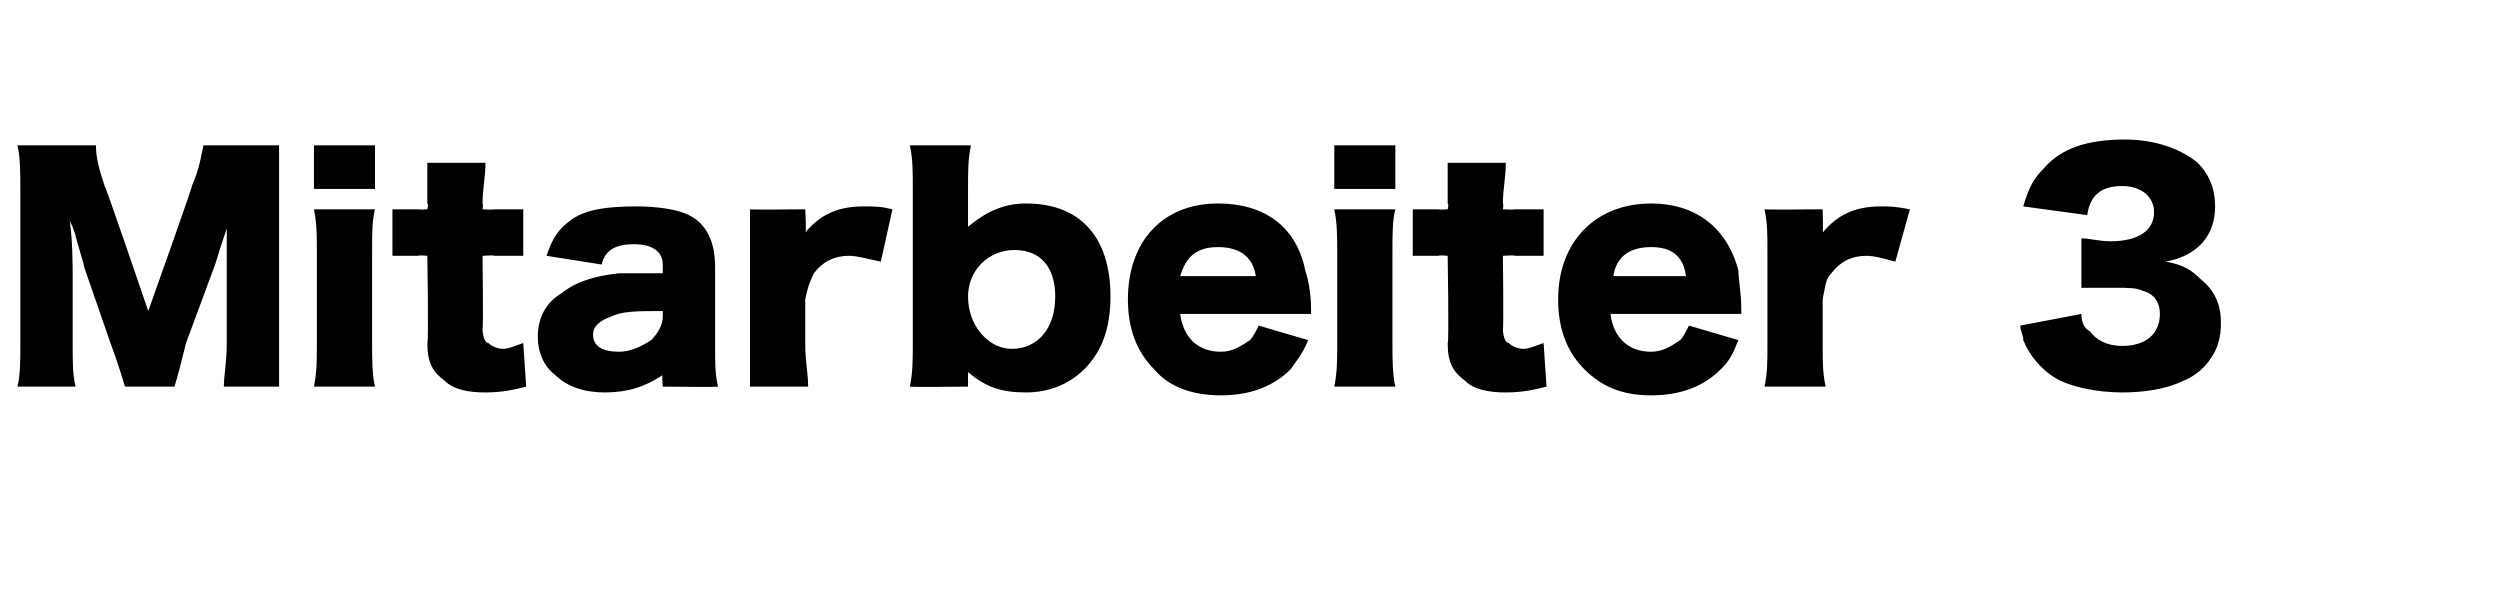 <?xml version="1.0" standalone="no"?><!DOCTYPE svg PUBLIC "-//W3C//DTD SVG 1.1//EN" "http://www.w3.org/Graphics/SVG/1.1/DTD/svg11.dtd"><svg xmlns="http://www.w3.org/2000/svg" version="1.1" width="86px" height="21.1px" viewBox="0 -5 86 21.1" style="top:-5px">  <desc>Mitarbeiter 3</desc>  <defs/>  <g id="Polygon60791">    <path d="M 4.3 8.3 C 4.2 8 4.1 7.6 3.8 6.8 C 3.8 6.8 2.9 4.2 2.9 4.2 C 2.9 4.1 2.6 3.2 2.6 3.1 C 2.5 2.8 2.5 2.8 2.4 2.6 C 2.5 3.3 2.5 4.1 2.5 4.6 C 2.5 4.6 2.5 6.8 2.5 6.8 C 2.5 7.5 2.5 7.9 2.6 8.3 C 2.6 8.3 0.6 8.3 0.6 8.3 C 0.7 7.9 0.7 7.4 0.7 6.8 C 0.7 6.8 0.7 1.6 0.7 1.6 C 0.7 1 0.7 0.4 0.6 0 C 0.6 0 3.3 0 3.3 0 C 3.3 0.4 3.4 0.8 3.6 1.4 C 3.64 1.41 5.1 5.7 5.1 5.7 C 5.1 5.7 6.63 1.41 6.6 1.4 C 6.9 0.7 6.9 0.4 7 0 C 7 0 9.6 0 9.6 0 C 9.6 0.5 9.6 0.9 9.6 1.6 C 9.6 1.6 9.6 6.8 9.6 6.8 C 9.6 7.5 9.6 7.9 9.6 8.3 C 9.6 8.3 7.7 8.3 7.7 8.3 C 7.7 7.9 7.8 7.5 7.8 6.8 C 7.8 6.8 7.8 4.6 7.8 4.6 C 7.8 4.3 7.8 3.6 7.8 3.3 C 7.8 2.8 7.8 2.8 7.9 2.6 C 7.6 3.4 7.5 3.8 7.4 4.1 C 7.4 4.1 6.4 6.8 6.4 6.8 C 6.2 7.6 6.1 8 6 8.3 C 6 8.3 4.3 8.3 4.3 8.3 Z M 12.9 0 L 12.9 1.5 L 10.8 1.5 L 10.8 0 L 12.9 0 Z M 12.9 2.2 C 12.8 2.6 12.8 3 12.8 3.7 C 12.8 3.7 12.8 6.8 12.8 6.8 C 12.8 7.3 12.8 7.9 12.9 8.3 C 12.9 8.3 10.8 8.3 10.8 8.3 C 10.9 7.8 10.9 7.4 10.9 6.8 C 10.9 6.8 10.9 3.7 10.9 3.7 C 10.9 3.1 10.9 2.7 10.8 2.2 C 10.8 2.2 12.9 2.2 12.9 2.2 Z M 14.7 2 C 14.7 1.5 14.7 1.1 14.7 0.6 C 14.7 0.6 16.7 0.6 16.7 0.6 C 16.7 1.1 16.6 1.5 16.6 2 C 16.63 2.01 16.6 2.2 16.6 2.2 C 16.6 2.2 16.99 2.22 17 2.2 C 17.4 2.2 17.7 2.2 18 2.2 C 18 2.2 18 3.8 18 3.8 C 17.7 3.8 17.4 3.8 17 3.8 C 17.05 3.77 16.6 3.8 16.6 3.8 C 16.6 3.8 16.63 6.33 16.6 6.3 C 16.6 6.6 16.7 6.8 16.8 6.8 C 16.9 6.9 17.1 7 17.3 7 C 17.5 7 17.7 6.9 18 6.8 C 18 6.8 18.1 8.3 18.1 8.3 C 17.7 8.4 17.3 8.5 16.7 8.5 C 16.1 8.5 15.6 8.4 15.3 8.1 C 14.9 7.8 14.7 7.5 14.7 6.8 C 14.75 6.83 14.7 3.8 14.7 3.8 C 14.7 3.8 14.37 3.77 14.4 3.8 C 14 3.8 13.8 3.8 13.5 3.8 C 13.5 3.8 13.5 2.2 13.5 2.2 C 13.8 2.2 14 2.2 14.4 2.2 C 14.39 2.22 14.7 2.2 14.7 2.2 C 14.7 2.2 14.75 2.01 14.7 2 Z M 22.8 4.1 C 22.8 3.7 22.5 3.4 21.8 3.4 C 21.2 3.4 20.8 3.6 20.7 4.1 C 20.7 4.1 18.8 3.8 18.8 3.8 C 19 3.2 19.2 2.9 19.6 2.6 C 20.1 2.2 20.9 2.1 21.9 2.1 C 22.6 2.1 23.3 2.2 23.7 2.4 C 24.3 2.7 24.6 3.3 24.6 4.2 C 24.6 4.2 24.6 6.9 24.6 6.9 C 24.6 7.5 24.6 7.9 24.7 8.3 C 24.7 8.32 22.8 8.3 22.8 8.3 C 22.8 8.3 22.76 7.86 22.8 7.9 C 22.2 8.3 21.6 8.5 20.8 8.5 C 20.1 8.5 19.5 8.3 19.1 7.9 C 18.7 7.6 18.5 7.1 18.5 6.6 C 18.5 5.9 18.8 5.4 19.3 5.1 C 19.8 4.7 20.4 4.5 21.3 4.4 C 21.7 4.4 22 4.4 22.8 4.4 C 22.8 4.4 22.8 4.1 22.8 4.1 Z M 22.8 5.7 C 21.9 5.7 21.4 5.7 21 5.9 C 20.7 6 20.4 6.2 20.4 6.5 C 20.4 6.9 20.7 7.1 21.3 7.1 C 21.7 7.1 22.1 6.9 22.4 6.7 C 22.6 6.5 22.8 6.2 22.8 5.9 C 22.8 5.9 22.8 5.7 22.8 5.7 Z M 30.3 4 C 29.8 3.9 29.5 3.8 29.2 3.8 C 28.7 3.8 28.3 4 28 4.4 C 27.9 4.6 27.8 4.8 27.7 5.3 C 27.7 5.3 27.7 6.8 27.7 6.8 C 27.7 7.5 27.8 7.8 27.8 8.3 C 27.8 8.3 25.8 8.3 25.8 8.3 C 25.8 7.8 25.8 7.5 25.8 6.8 C 25.8 6.8 25.8 3.7 25.8 3.7 C 25.8 3 25.8 2.7 25.8 2.2 C 25.76 2.22 27.7 2.2 27.7 2.2 C 27.7 2.2 27.75 3.01 27.7 3 C 28.2 2.4 28.8 2.1 29.7 2.1 C 30.1 2.1 30.3 2.1 30.7 2.2 C 30.7 2.2 30.3 4 30.3 4 Z M 31.3 8.3 C 31.4 7.8 31.4 7.4 31.4 6.8 C 31.4 6.8 31.4 1.6 31.4 1.6 C 31.4 0.8 31.4 0.5 31.3 0 C 31.3 0 33.4 0 33.4 0 C 33.3 0.5 33.3 0.8 33.3 1.6 C 33.3 1.6 33.3 2.4 33.3 2.4 C 33.3 2.6 33.3 2.7 33.3 2.8 C 33.9 2.3 34.5 2 35.3 2 C 37.2 2 38.2 3.2 38.2 5.2 C 38.2 6.3 37.9 7.1 37.3 7.7 C 36.8 8.2 36.1 8.5 35.3 8.5 C 34.4 8.5 33.9 8.3 33.3 7.8 C 33.3 7.8 33.3 7.9 33.3 8 C 33.3 8 33.3 8.3 33.3 8.3 C 33.3 8.3 31.34 8.32 31.3 8.3 Z M 34.9 3.6 C 34 3.6 33.3 4.3 33.3 5.2 C 33.3 6.2 34 7 34.8 7 C 35.7 7 36.3 6.3 36.3 5.2 C 36.3 4.2 35.8 3.6 34.9 3.6 Z M 40.6 5.8 C 40.7 6.6 41.2 7.1 42 7.1 C 42.4 7.1 42.7 6.9 43 6.7 C 43.1 6.6 43.2 6.4 43.3 6.2 C 43.3 6.2 45 6.7 45 6.7 C 44.8 7.2 44.6 7.4 44.4 7.7 C 43.8 8.3 43 8.6 42 8.6 C 41 8.6 40.2 8.3 39.7 7.7 C 39.1 7.1 38.8 6.3 38.8 5.3 C 38.8 3.3 40 2 41.9 2 C 43.5 2 44.6 2.8 44.9 4.3 C 45 4.6 45.1 5.1 45.1 5.6 C 45.1 5.7 45.1 5.7 45.1 5.8 C 45.1 5.8 40.6 5.8 40.6 5.8 Z M 43.2 4.5 C 43.1 3.8 42.6 3.5 41.9 3.5 C 41.2 3.5 40.8 3.8 40.6 4.5 C 40.6 4.5 43.2 4.5 43.2 4.5 Z M 48 0 L 48 1.5 L 45.9 1.5 L 45.9 0 L 48 0 Z M 48 2.2 C 47.9 2.6 47.9 3 47.9 3.7 C 47.9 3.7 47.9 6.8 47.9 6.8 C 47.9 7.3 47.9 7.9 48 8.3 C 48 8.3 45.9 8.3 45.9 8.3 C 46 7.8 46 7.4 46 6.8 C 46 6.8 46 3.7 46 3.7 C 46 3.1 46 2.7 45.9 2.2 C 45.9 2.2 48 2.2 48 2.2 Z M 49.8 2 C 49.8 1.5 49.8 1.1 49.8 0.6 C 49.8 0.6 51.8 0.6 51.8 0.6 C 51.8 1.1 51.7 1.5 51.7 2 C 51.73 2.01 51.7 2.2 51.7 2.2 C 51.7 2.2 52.09 2.22 52.1 2.2 C 52.5 2.2 52.8 2.2 53.1 2.2 C 53.1 2.2 53.1 3.8 53.1 3.8 C 52.8 3.8 52.5 3.8 52.1 3.8 C 52.15 3.77 51.7 3.8 51.7 3.8 C 51.7 3.8 51.73 6.33 51.7 6.3 C 51.7 6.6 51.8 6.8 51.9 6.8 C 52 6.9 52.2 7 52.4 7 C 52.6 7 52.8 6.9 53.1 6.8 C 53.1 6.8 53.2 8.3 53.2 8.3 C 52.8 8.4 52.4 8.5 51.8 8.5 C 51.2 8.5 50.7 8.4 50.4 8.1 C 50 7.8 49.8 7.5 49.8 6.8 C 49.85 6.83 49.8 3.8 49.8 3.8 C 49.8 3.8 49.47 3.77 49.5 3.8 C 49.1 3.8 48.9 3.8 48.6 3.8 C 48.6 3.8 48.6 2.2 48.6 2.2 C 48.9 2.2 49.1 2.2 49.5 2.2 C 49.49 2.22 49.8 2.2 49.8 2.2 C 49.8 2.2 49.85 2.01 49.8 2 Z M 55.4 5.8 C 55.5 6.6 56 7.1 56.8 7.1 C 57.2 7.1 57.5 6.9 57.8 6.7 C 57.9 6.6 58 6.4 58.1 6.2 C 58.1 6.2 59.8 6.7 59.8 6.7 C 59.6 7.2 59.5 7.4 59.2 7.7 C 58.6 8.3 57.8 8.6 56.8 8.6 C 55.8 8.6 55.1 8.3 54.5 7.7 C 53.9 7.1 53.6 6.3 53.6 5.3 C 53.6 3.3 54.9 2 56.8 2 C 58.3 2 59.4 2.8 59.8 4.3 C 59.8 4.6 59.9 5.1 59.9 5.6 C 59.9 5.7 59.9 5.7 59.9 5.8 C 59.9 5.8 55.4 5.8 55.4 5.8 Z M 58 4.5 C 57.9 3.8 57.5 3.5 56.8 3.5 C 56.1 3.5 55.6 3.8 55.5 4.5 C 55.5 4.5 58 4.5 58 4.5 Z M 65.2 4 C 64.8 3.9 64.5 3.8 64.2 3.8 C 63.7 3.8 63.3 4 63 4.4 C 62.8 4.6 62.8 4.8 62.7 5.3 C 62.7 5.3 62.7 6.8 62.7 6.8 C 62.7 7.5 62.7 7.8 62.8 8.3 C 62.8 8.3 60.7 8.3 60.7 8.3 C 60.8 7.8 60.8 7.5 60.8 6.8 C 60.8 6.8 60.8 3.7 60.8 3.7 C 60.8 3 60.8 2.7 60.7 2.2 C 60.73 2.22 62.7 2.2 62.7 2.2 C 62.7 2.2 62.72 3.01 62.7 3 C 63.2 2.4 63.8 2.1 64.7 2.1 C 65 2.1 65.2 2.1 65.7 2.2 C 65.7 2.2 65.2 4 65.2 4 Z M 71.6 5.8 C 71.6 6.1 71.7 6.3 71.9 6.4 C 72.1 6.7 72.5 6.9 73 6.9 C 73.8 6.9 74.3 6.5 74.3 5.8 C 74.3 5.4 74.1 5.1 73.7 5 C 73.5 4.9 73.2 4.9 72.8 4.9 C 72.4 4.9 72 4.9 71.6 4.9 C 71.6 4.9 71.6 3.2 71.6 3.2 C 71.9 3.2 72.2 3.3 72.6 3.3 C 73.6 3.3 74.1 2.9 74.1 2.3 C 74.1 1.8 73.7 1.4 73 1.4 C 72.3 1.4 71.9 1.7 71.8 2.4 C 71.8 2.4 69.6 2.1 69.6 2.1 C 69.8 1.4 70 1.1 70.3 0.8 C 70.9 0.1 71.8 -0.2 73.1 -0.2 C 74.1 -0.2 75 0.1 75.6 0.6 C 76 1 76.2 1.5 76.2 2.1 C 76.2 3.1 75.6 3.8 74.5 4 C 75.1 4.1 75.4 4.3 75.7 4.6 C 76.2 5 76.4 5.5 76.4 6.1 C 76.4 6.6 76.3 7 76 7.4 C 75.8 7.7 75.4 8 75.1 8.1 C 74.5 8.4 73.7 8.5 73 8.5 C 72.1 8.5 71.2 8.3 70.7 8 C 70.2 7.7 69.8 7.2 69.6 6.7 C 69.6 6.5 69.5 6.4 69.5 6.2 C 69.5 6.2 71.6 5.8 71.6 5.8 Z " stroke="none" fill="#000"/>  </g></svg>